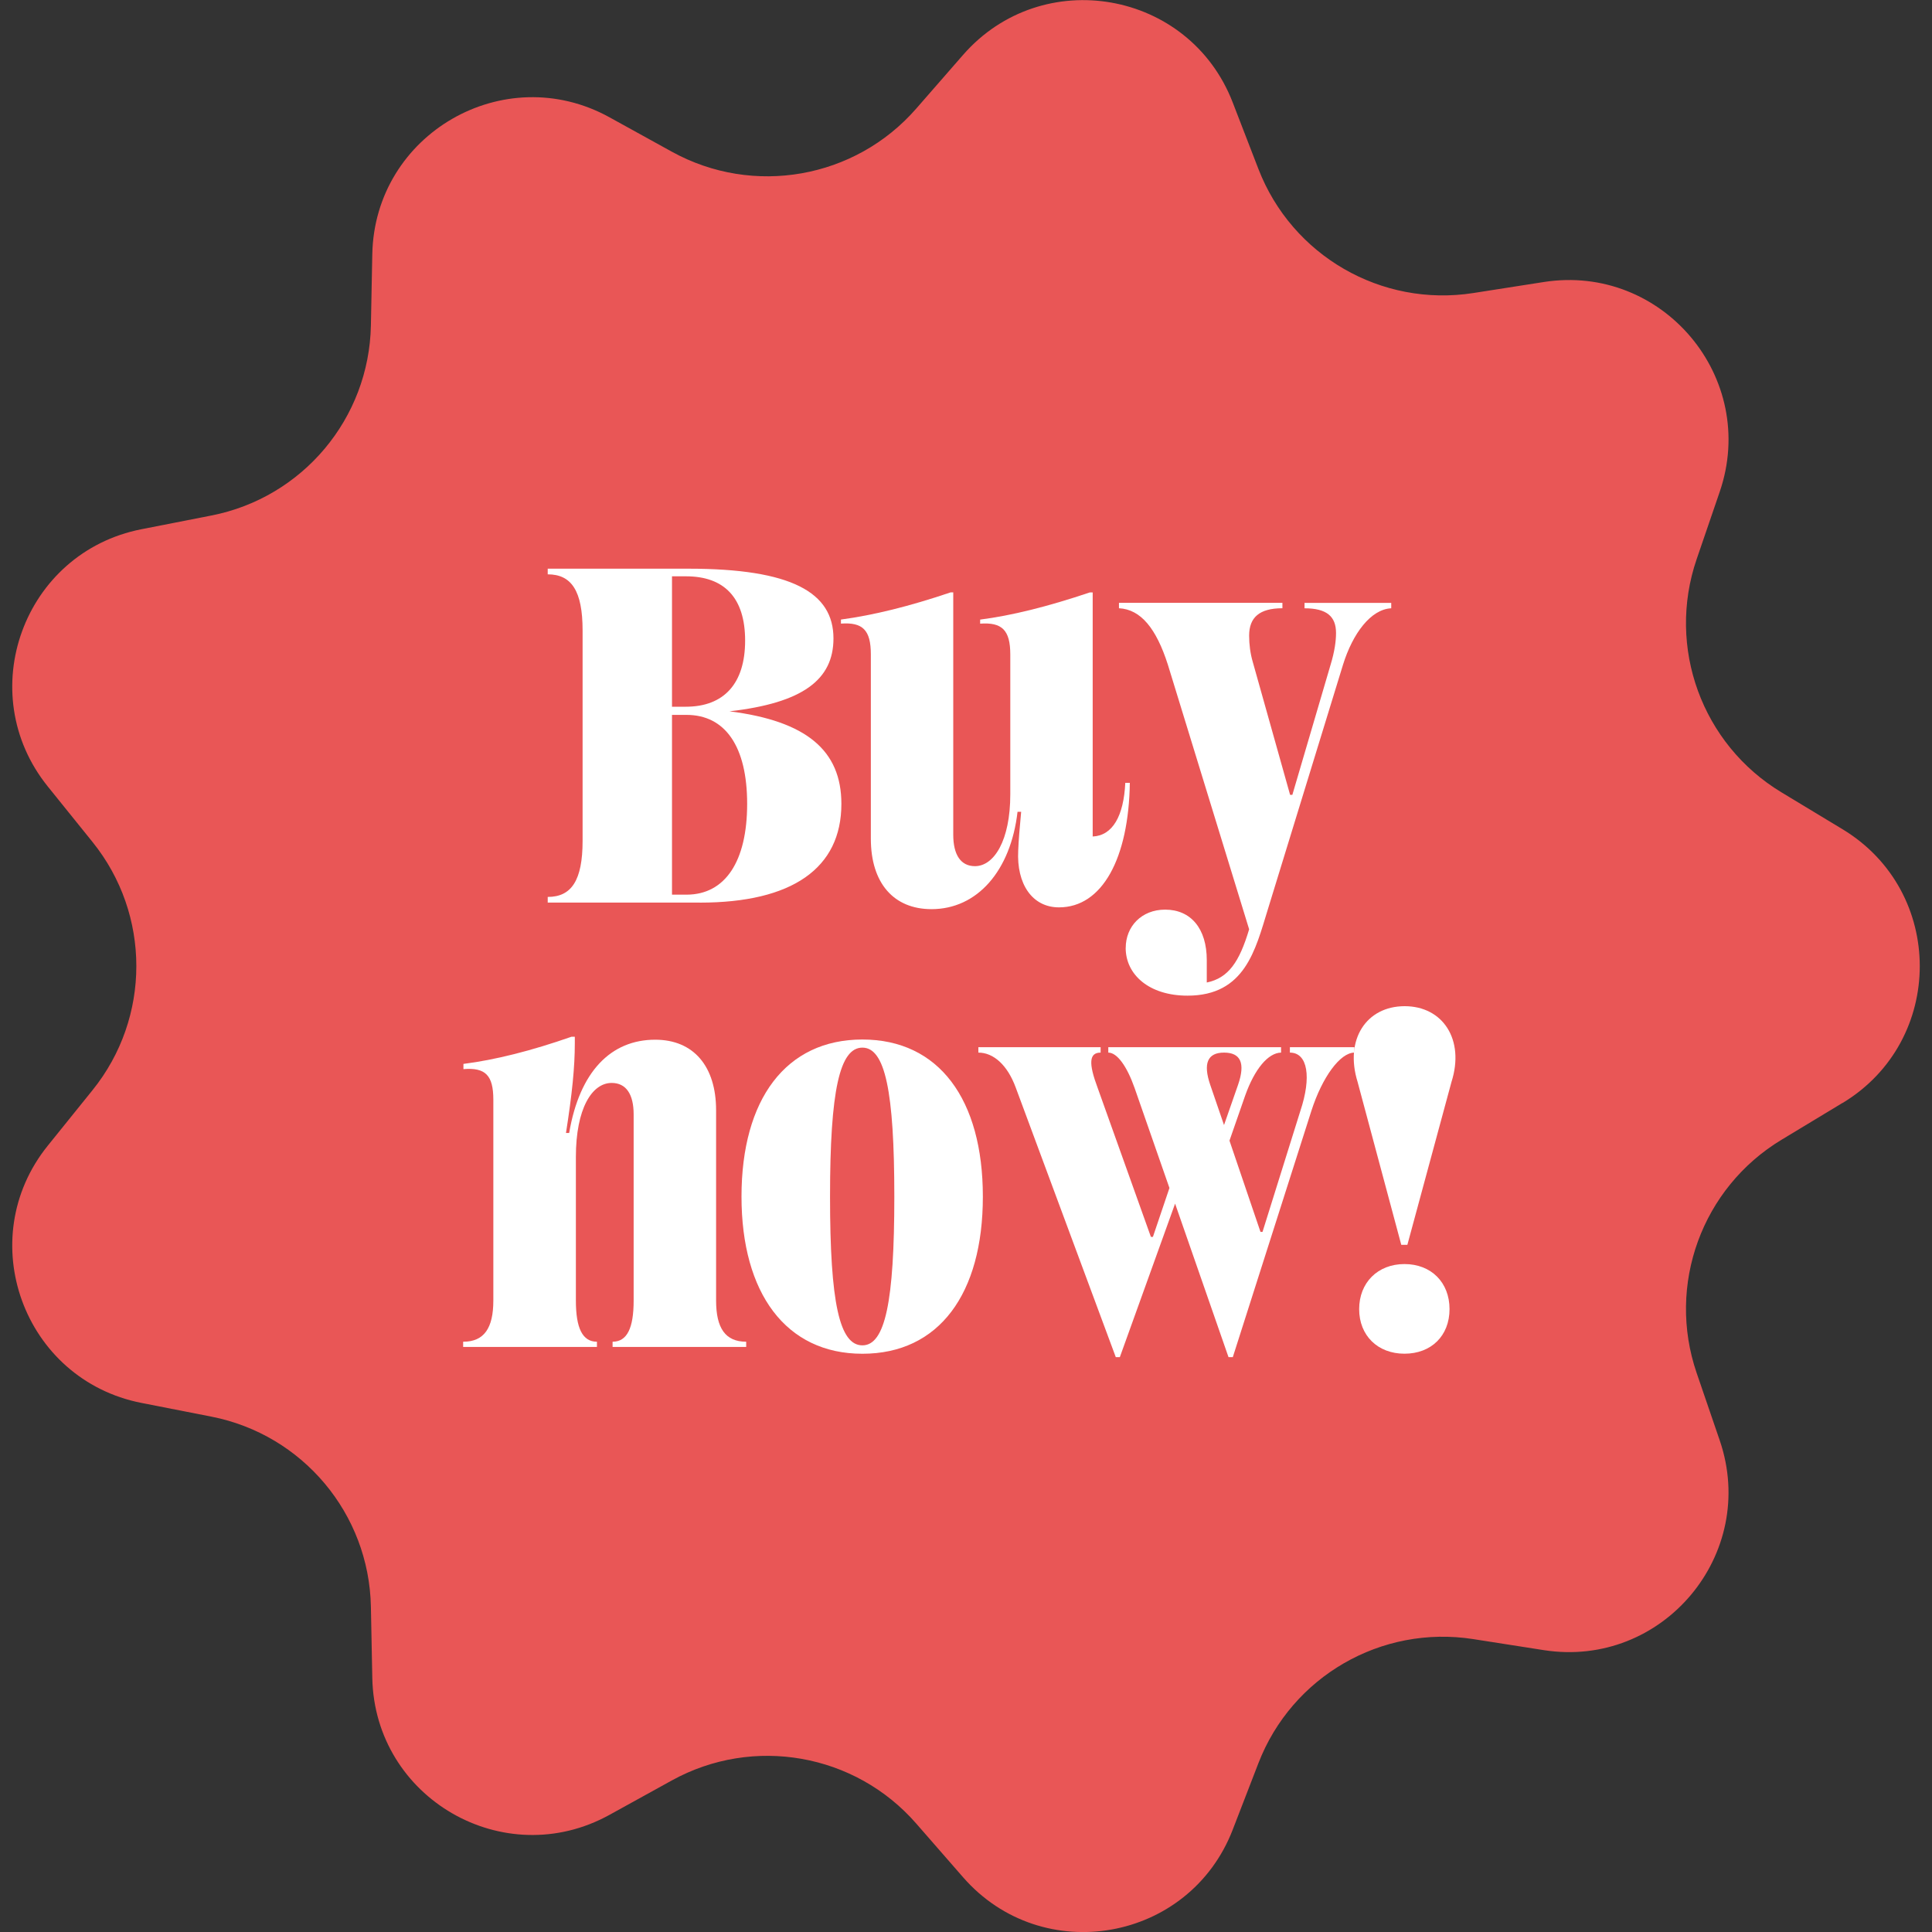 <?xml version="1.0" encoding="UTF-8"?>
<svg id="OUTLINES" xmlns="http://www.w3.org/2000/svg" version="1.1" viewBox="0 0 400 400">
  <rect x="0" y="0" width="400" height="400" fill="#333333" stroke="none"/>
  <!-- Generator: Adobe Illustrator 29.8.2, SVG Export Plug-In . SVG Version: 2.1.1 Build 3)  -->
  <defs>
    <style>
      .st0 {
        fill: #e95656;
      }

      .st1 {
        fill: #fff;
      }
    </style>
  </defs>
  <path class="st0" d="M381.47,228.35l-12.63,7.63c-16.49,9.95-23.8,30.05-17.57,48.27l4.78,13.96c8.06,23.58-11.82,47.28-36.44,43.43l-14.58-2.28c-19.03-2.97-37.55,7.72-44.49,25.69l-5.32,13.77c-8.98,23.24-39.45,28.62-55.83,9.84l-9.7-11.12c-12.66-14.51-33.73-18.22-50.59-8.92l-12.92,7.13c-21.82,12.04-48.61-3.43-49.1-28.35l-.29-14.75c-.37-19.25-14.12-35.64-33.02-39.35l-14.48-2.84c-24.45-4.8-35.03-33.88-19.39-53.27l9.26-11.49c12.09-14.99,12.09-36.38,0-51.37l-9.26-11.49c-15.64-19.4-5.06-48.47,19.39-53.27l14.48-2.84c18.9-3.71,32.65-20.1,33.02-39.35l.29-14.75c.49-24.91,27.28-40.38,49.1-28.35l12.92,7.13c16.86,9.3,37.93,5.59,50.59-8.92l9.7-11.12c16.39-18.77,46.85-13.4,55.83,9.84l5.32,13.77c6.94,17.96,25.46,28.66,44.49,25.69l14.58-2.28c24.62-3.85,44.51,19.85,36.44,43.43l-4.78,13.96c-6.23,18.22,1.08,38.32,17.57,48.27l12.63,7.63c21.33,12.88,21.33,43.82,0,56.69Z"/>
  <g>
    <path class="st1" d="M144.9,186.87h-31.5v-1.17c4.92,0,7.22-3.42,7.22-11.62v-43.55c0-8.2-2.3-11.62-7.22-11.62v-1.17h29.11c21.38,0,30.05,4.92,30.05,14.44,0,8.53-6.33,13.36-21.52,15.09,15.94,2.02,23.16,8.11,23.16,19.17,0,13.31-10.17,20.44-29.3,20.44ZM141.99,146.32c7.92,0,12.28-4.83,12.28-13.69s-4.31-13.31-12.23-13.31h-2.91v27h2.86ZM142.13,185.23c8.02,0,12.56-6.89,12.56-18.8s-4.55-18.42-12.56-18.42h-3v37.22h3Z"/>
    <path class="st1" d="M202.93,129.12v-.84c6.52-.84,13.92-2.67,22.69-5.62h.61v50.53c4.12-.19,6.42-4.22,6.75-11.11h.94c-.23,15.66-5.72,25.78-14.67,25.78-5.53,0-8.81-4.83-8.44-11.77.09-2.3.28-4.41.61-8.02h-.75c-1.41,12.23-8.34,20.16-17.81,20.16-7.83,0-12.56-5.39-12.56-14.58v-38.16c0-5.06-1.69-6.7-6.19-6.38v-.84c6.66-.89,14.11-2.72,22.69-5.62h.56v50.16c0,4.17,1.55,6.52,4.5,6.52,3.94,0,7.31-5.3,7.31-14.86v-28.97c0-5.06-1.73-6.7-6.23-6.38Z"/>
    <path class="st1" d="M233.07,196.25c0-4.45,3.28-7.92,8.16-7.92,5.34,0,8.62,3.94,8.62,10.45v4.64c4.5-.94,6.75-4.27,8.77-11.02l-16.83-54.8c-2.39-7.45-5.58-11.44-10.12-11.67v-1.12h33.84v1.12c-4.78,0-6.89,1.92-6.89,5.67,0,1.78.23,3.66.75,5.44l7.73,27.52h.47l7.92-26.95c.84-2.77,1.12-4.92,1.12-6.56,0-3.42-1.92-5.11-6.52-5.11v-1.12h17.95v1.12c-4.22.19-7.97,5.2-9.98,11.67l-15.61,50.81c-2.53,8.2-4.69,17.72-16.59,17.72-7.97,0-12.8-4.36-12.8-9.89Z"/>
    <path class="st1" d="M95.91,277.79c4.31,0,6.23-2.81,6.23-8.53v-41.58c0-5.06-1.64-6.7-6.19-6.33v-1.08c6.61-.84,14.06-2.72,22.36-5.62h.7v1.31c0,5.02-.56,10.5-1.83,18.61h.66c2.16-12.75,8.67-19.31,17.81-19.31,7.97,0,12.61,5.53,12.61,14.62v39.38c0,5.72,1.92,8.53,6.23,8.53v1.08h-27.66v-1.08c3,0,4.36-2.81,4.36-8.53v-38.53c0-4.17-1.55-6.52-4.55-6.52-4.08,0-7.41,5.3-7.41,15.33v29.72c0,5.72,1.36,8.53,4.36,8.53v1.08h-27.7v-1.08Z"/>
    <path class="st1" d="M153.52,247.75c0-20.16,9.19-32.53,25.03-32.53s24.94,12.38,24.94,32.53-9.09,32.53-24.94,32.53-25.03-12.56-25.03-32.53ZM178.55,278.54c4.69,0,6.61-8.95,6.61-30.8s-1.92-30.84-6.61-30.84-6.7,8.81-6.7,30.84,1.97,30.8,6.7,30.8Z"/>
    <path class="st1" d="M229.46,217.93v-1.12h35.77v1.12c-2.67.05-5.48,3.38-7.45,8.95l-3.23,9.28,6.42,18.89h.42l7.83-25.03c2.34-6.98,1.55-12.09-2.16-12.09v-1.12h13.36v1.12c-2.95,0-6.66,5.06-8.91,12.05l-16.27,51h-.89l-11.06-31.78-11.44,31.78h-.84l-20.72-55.83c-1.69-4.59-4.55-7.22-7.73-7.22v-1.12h25.31v1.12c-2.39,0-2.53,2.2-.61,7.31l11.02,30.84h.42l3.42-10.12-7.22-20.72c-1.59-4.5-3.61-7.31-5.44-7.31ZM253.42,232.93l2.91-8.34c1.55-4.5.52-6.66-2.91-6.66s-4.36,2.25-2.86,6.66l2.86,8.34Z"/>
    <path class="st1" d="M290.12,257.73l-9.05-33.75c-2.72-8.77,1.83-15.66,9.75-15.66s12.47,6.94,9.7,15.66l-9.14,33.75h-1.27ZM290.78,261.71c5.53,0,9.33,3.8,9.33,9.33s-3.8,9.23-9.33,9.23-9.38-3.75-9.38-9.23,3.84-9.33,9.38-9.33Z"/>
  </g>
</svg>